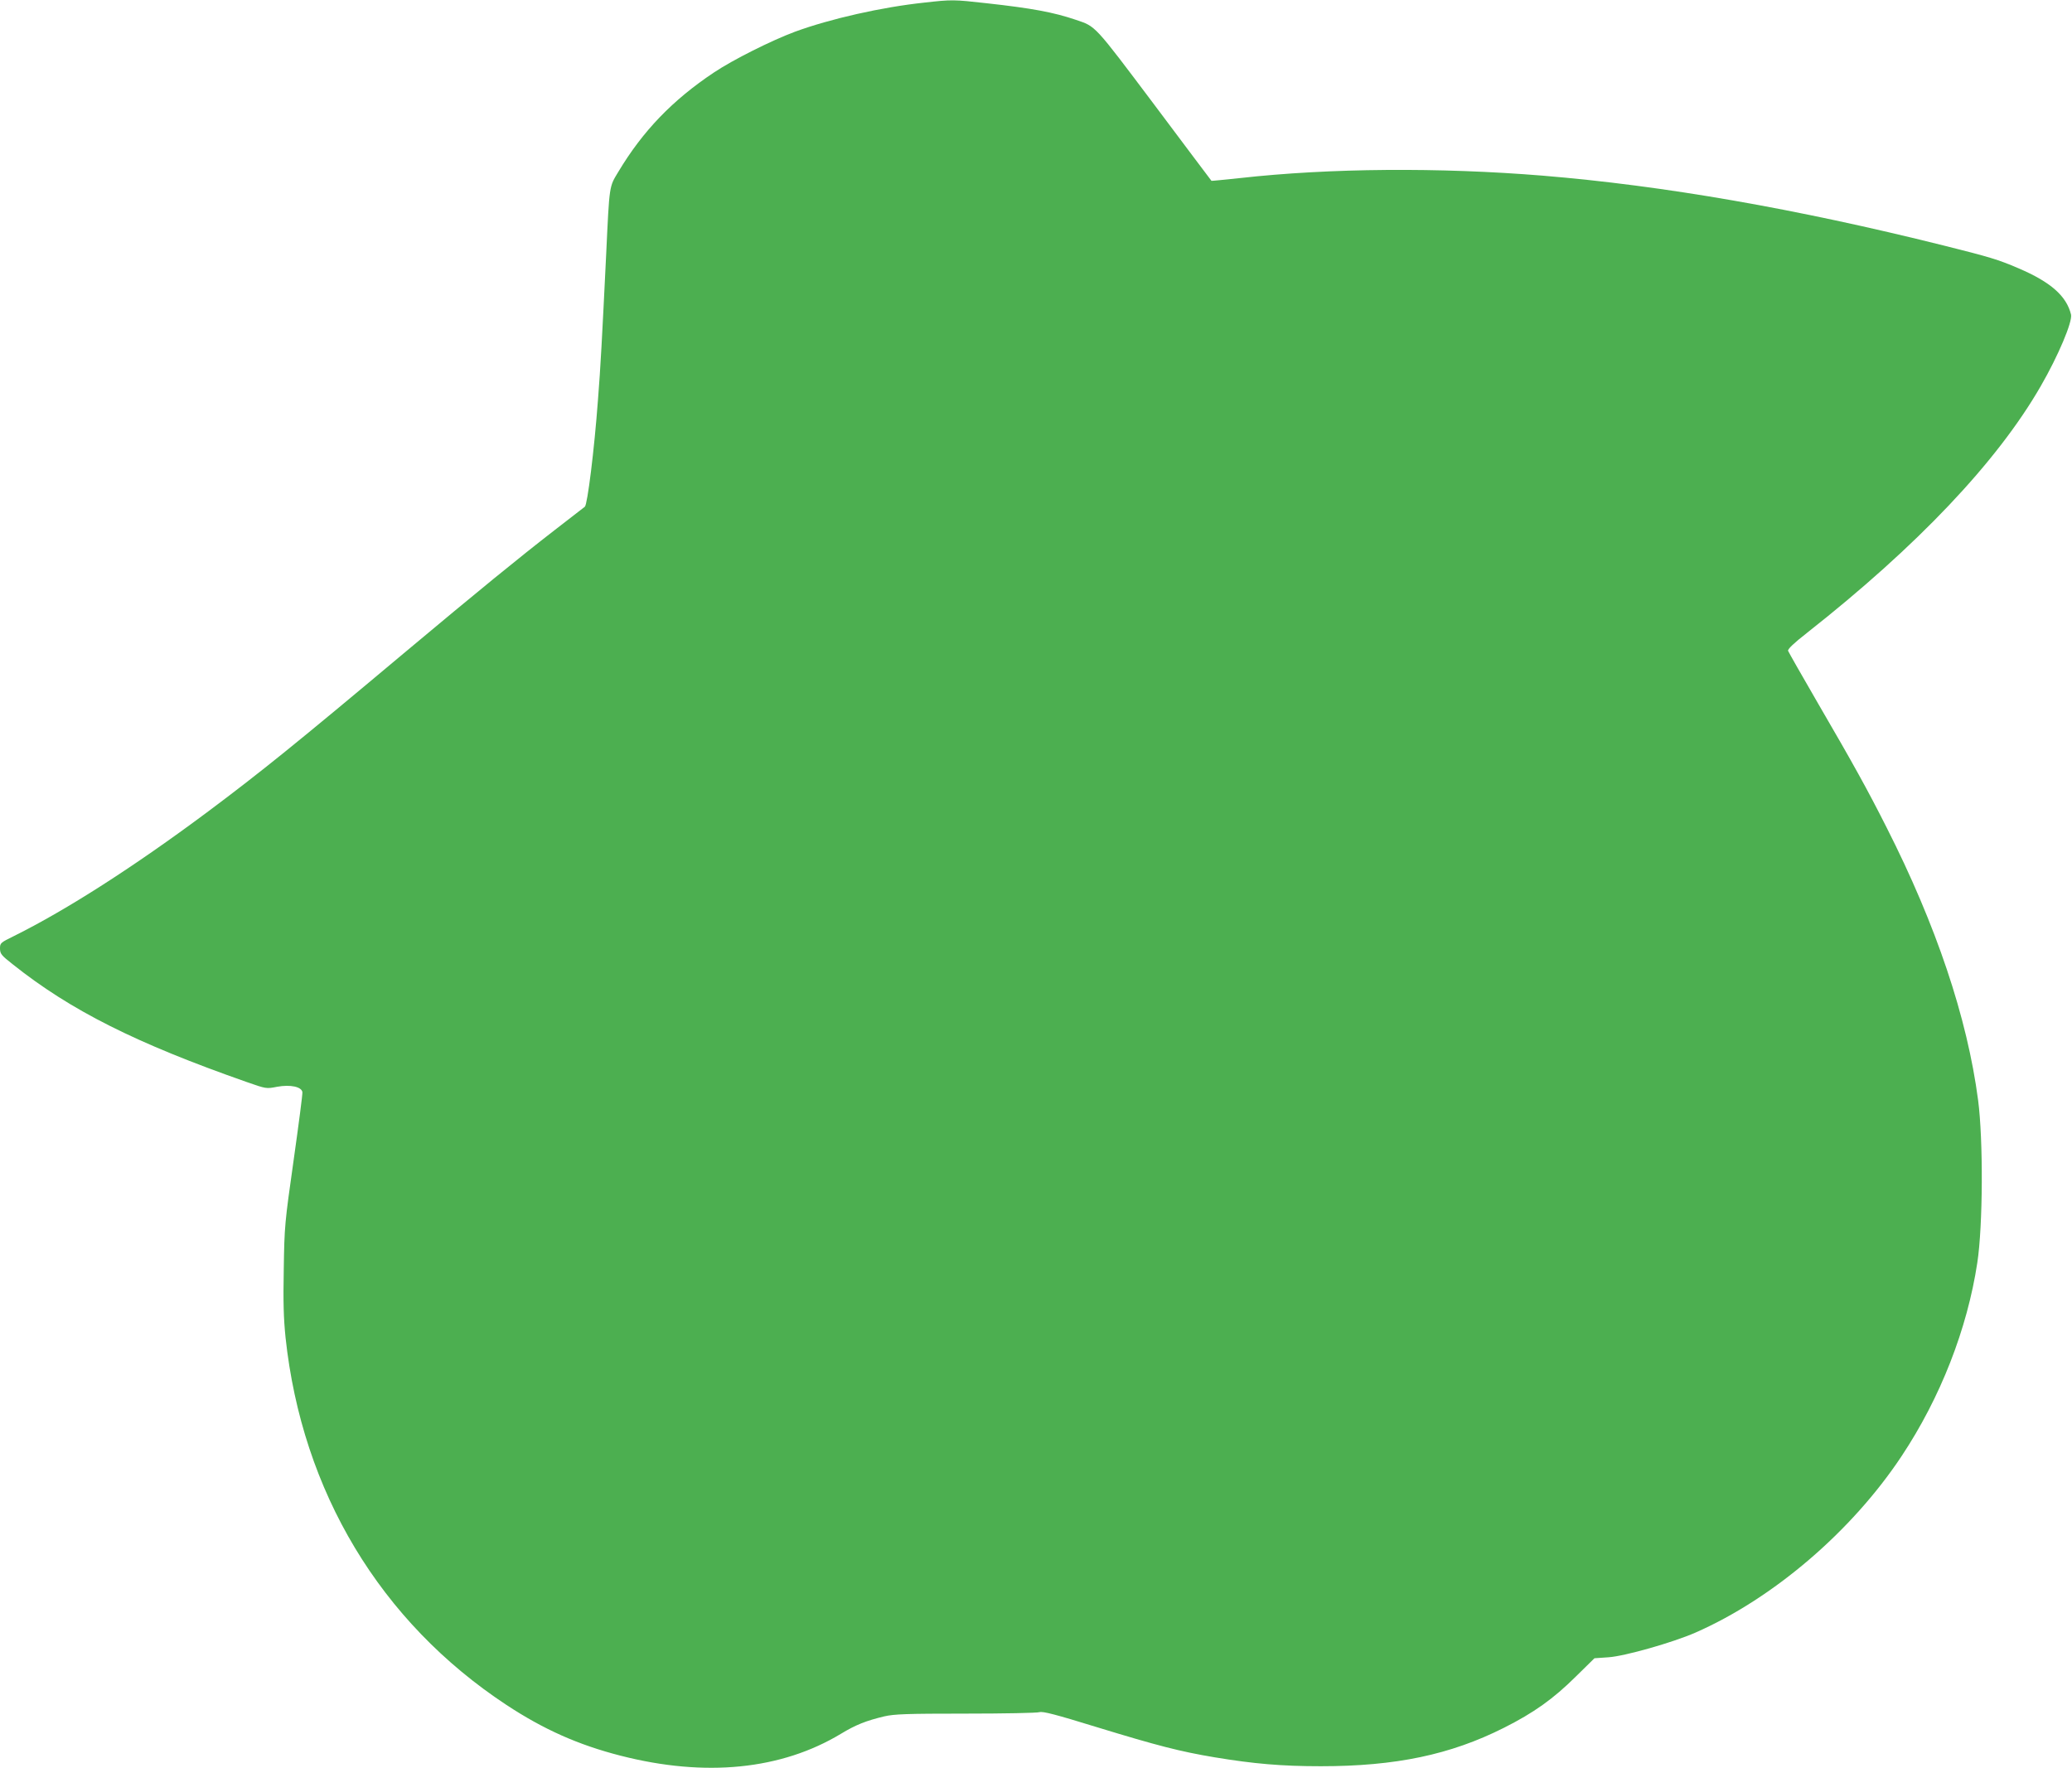 <?xml version="1.0" standalone="no"?>
<!DOCTYPE svg PUBLIC "-//W3C//DTD SVG 20010904//EN"
 "http://www.w3.org/TR/2001/REC-SVG-20010904/DTD/svg10.dtd">
<svg version="1.0" xmlns="http://www.w3.org/2000/svg"
 width="1280pt" height="1092pt" viewBox="0 0 1280 1092"
 preserveAspectRatio="xMidYMid meet">
<g transform="translate(0,1092) scale(0.1,-0.1)"
fill="#4caf50" stroke="none">
<path d="M5711 10904 c-264 -28 -582 -100 -800 -180 -145 -54 -383 -173 -501
-252 -255 -170 -439 -361 -590 -613 -57 -94 -55 -78 -75 -504 -26 -532 -35
-704 -51 -905 -23 -312 -65 -646 -81 -660 -4 -3 -88 -68 -186 -144 -222 -172
-470 -374 -937 -765 -657 -551 -881 -732 -1213 -980 -450 -335 -865 -601
-1189 -762 -86 -42 -88 -44 -88 -79 1 -32 8 -41 78 -96 359 -286 762 -488
1447 -728 120 -42 120 -42 187 -29 82 15 151 0 156 -33 2 -11 -23 -200 -54
-420 -55 -388 -57 -407 -61 -671 -4 -210 -1 -306 11 -425 102 -952 586 -1756
1364 -2269 231 -152 444 -247 706 -314 523 -134 993 -87 1362 136 91 55 154
80 267 107 62 14 132 17 502 17 237 0 442 4 457 9 21 6 99 -14 355 -93 373
-114 512 -150 727 -186 241 -40 413 -55 656 -55 462 0 800 71 1130 237 185 93
306 179 447 319 l113 111 87 6 c101 7 396 91 536 152 481 211 966 626 1274
1090 240 361 406 786 468 1195 35 228 37 760 5 1004 -67 510 -259 1081 -566
1686 -116 230 -208 396 -420 760 -101 174 -185 322 -188 330 -3 10 35 47 116
110 682 537 1175 1056 1445 1525 108 187 197 398 187 442 -28 115 -126 201
-325 286 -126 54 -176 69 -464 141 -910 227 -1725 369 -2475 431 -636 52
-1317 47 -1870 -15 -96 -10 -175 -18 -176 -17 -1 1 -160 212 -353 470 -377
501 -360 482 -486 525 -136 46 -269 71 -550 102 -205 23 -215 23 -384 4z"/>
</g>
</svg>
